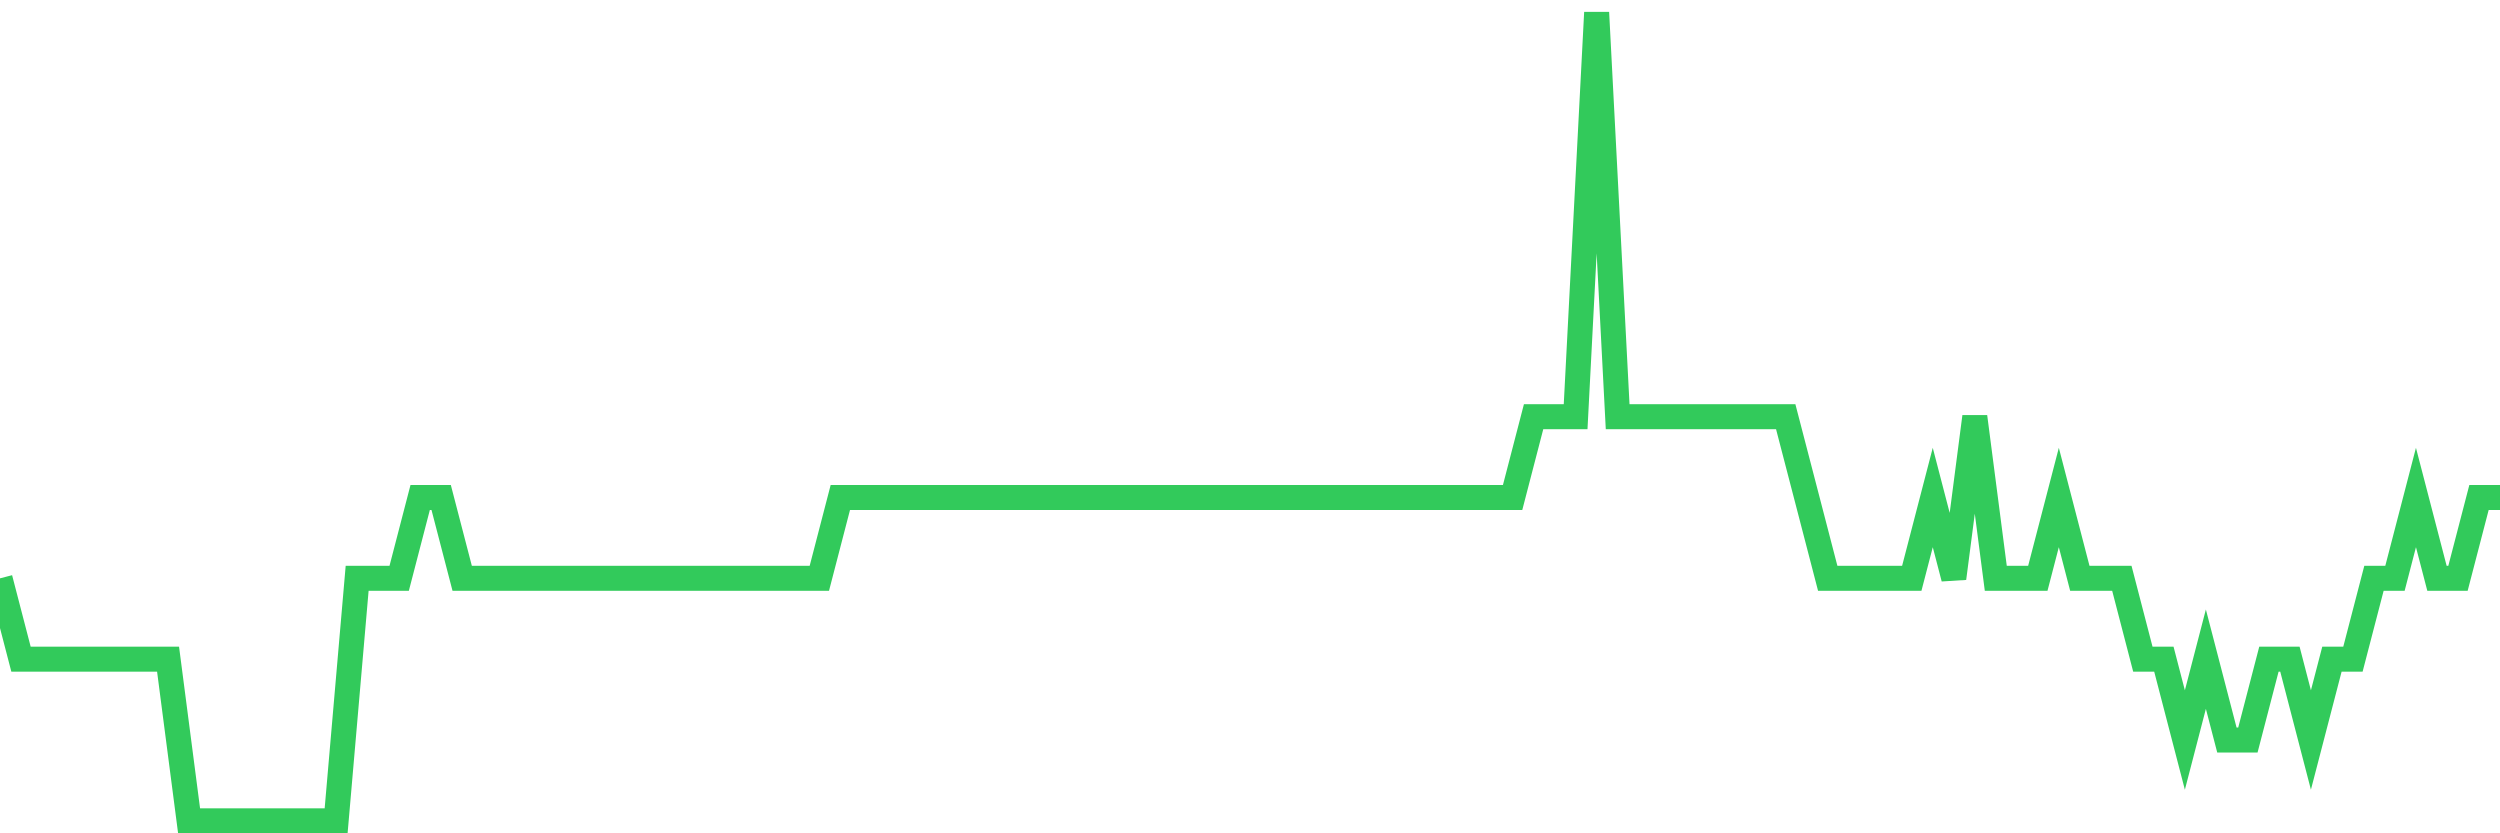 <svg
  xmlns="http://www.w3.org/2000/svg"
  xmlns:xlink="http://www.w3.org/1999/xlink"
  width="120"
  height="40"
  viewBox="0 0 120 40"
  preserveAspectRatio="none"
>
  <polyline
    points="0,27.76 1.008,31.64 2.017,31.64 3.025,31.64 4.034,31.64 5.042,31.64 6.05,31.64 7.059,31.64 8.067,31.64 9.076,39.4 10.084,39.4 11.092,39.4 12.101,39.4 13.109,39.4 14.118,39.4 15.126,39.4 16.134,39.4 17.143,27.76 18.151,27.76 19.16,27.76 20.168,23.88 21.176,23.88 22.185,27.76 23.193,27.76 24.202,27.76 25.21,27.76 26.218,27.76 27.227,27.76 28.235,27.76 29.244,27.76 30.252,27.76 31.261,27.76 32.269,27.76 33.277,27.76 34.286,27.76 35.294,27.76 36.303,27.76 37.311,27.76 38.319,27.76 39.328,27.76 40.336,23.88 41.345,23.88 42.353,23.88 43.361,23.88 44.37,23.88 45.378,23.88 46.387,23.88 47.395,23.88 48.403,23.88 49.412,23.88 50.42,23.88 51.429,23.88 52.437,23.88 53.445,23.88 54.454,23.88 55.462,23.88 56.471,23.88 57.479,23.88 58.487,23.88 59.496,23.88 60.504,23.88 61.513,23.88 62.521,23.88 63.529,23.88 64.538,23.88 65.546,23.88 66.555,23.88 67.563,23.88 68.571,23.88 69.58,23.88 70.588,23.88 71.597,23.88 72.605,23.88 73.613,20 74.622,20 75.63,20 76.639,0.6 77.647,20 78.655,20 79.664,20 80.672,20 81.681,20 82.689,20 83.697,20 84.706,20 85.714,20 86.723,23.88 87.731,27.76 88.739,27.76 89.748,27.76 90.756,27.76 91.765,27.76 92.773,23.88 93.782,27.76 94.79,20 95.798,27.76 96.807,27.76 97.815,27.76 98.824,23.88 99.832,27.76 100.84,27.76 101.849,27.76 102.857,31.64 103.866,31.64 104.874,35.52 105.882,31.64 106.891,35.52 107.899,35.52 108.908,31.64 109.916,31.64 110.924,35.52 111.933,31.64 112.941,31.64 113.95,27.76 114.958,27.76 115.966,23.88 116.975,27.76 117.983,27.76 118.992,23.88 120,23.88"
    fill="none"
    stroke="#32ca5b"
    stroke-width="1.2"
  >
  </polyline>
</svg>